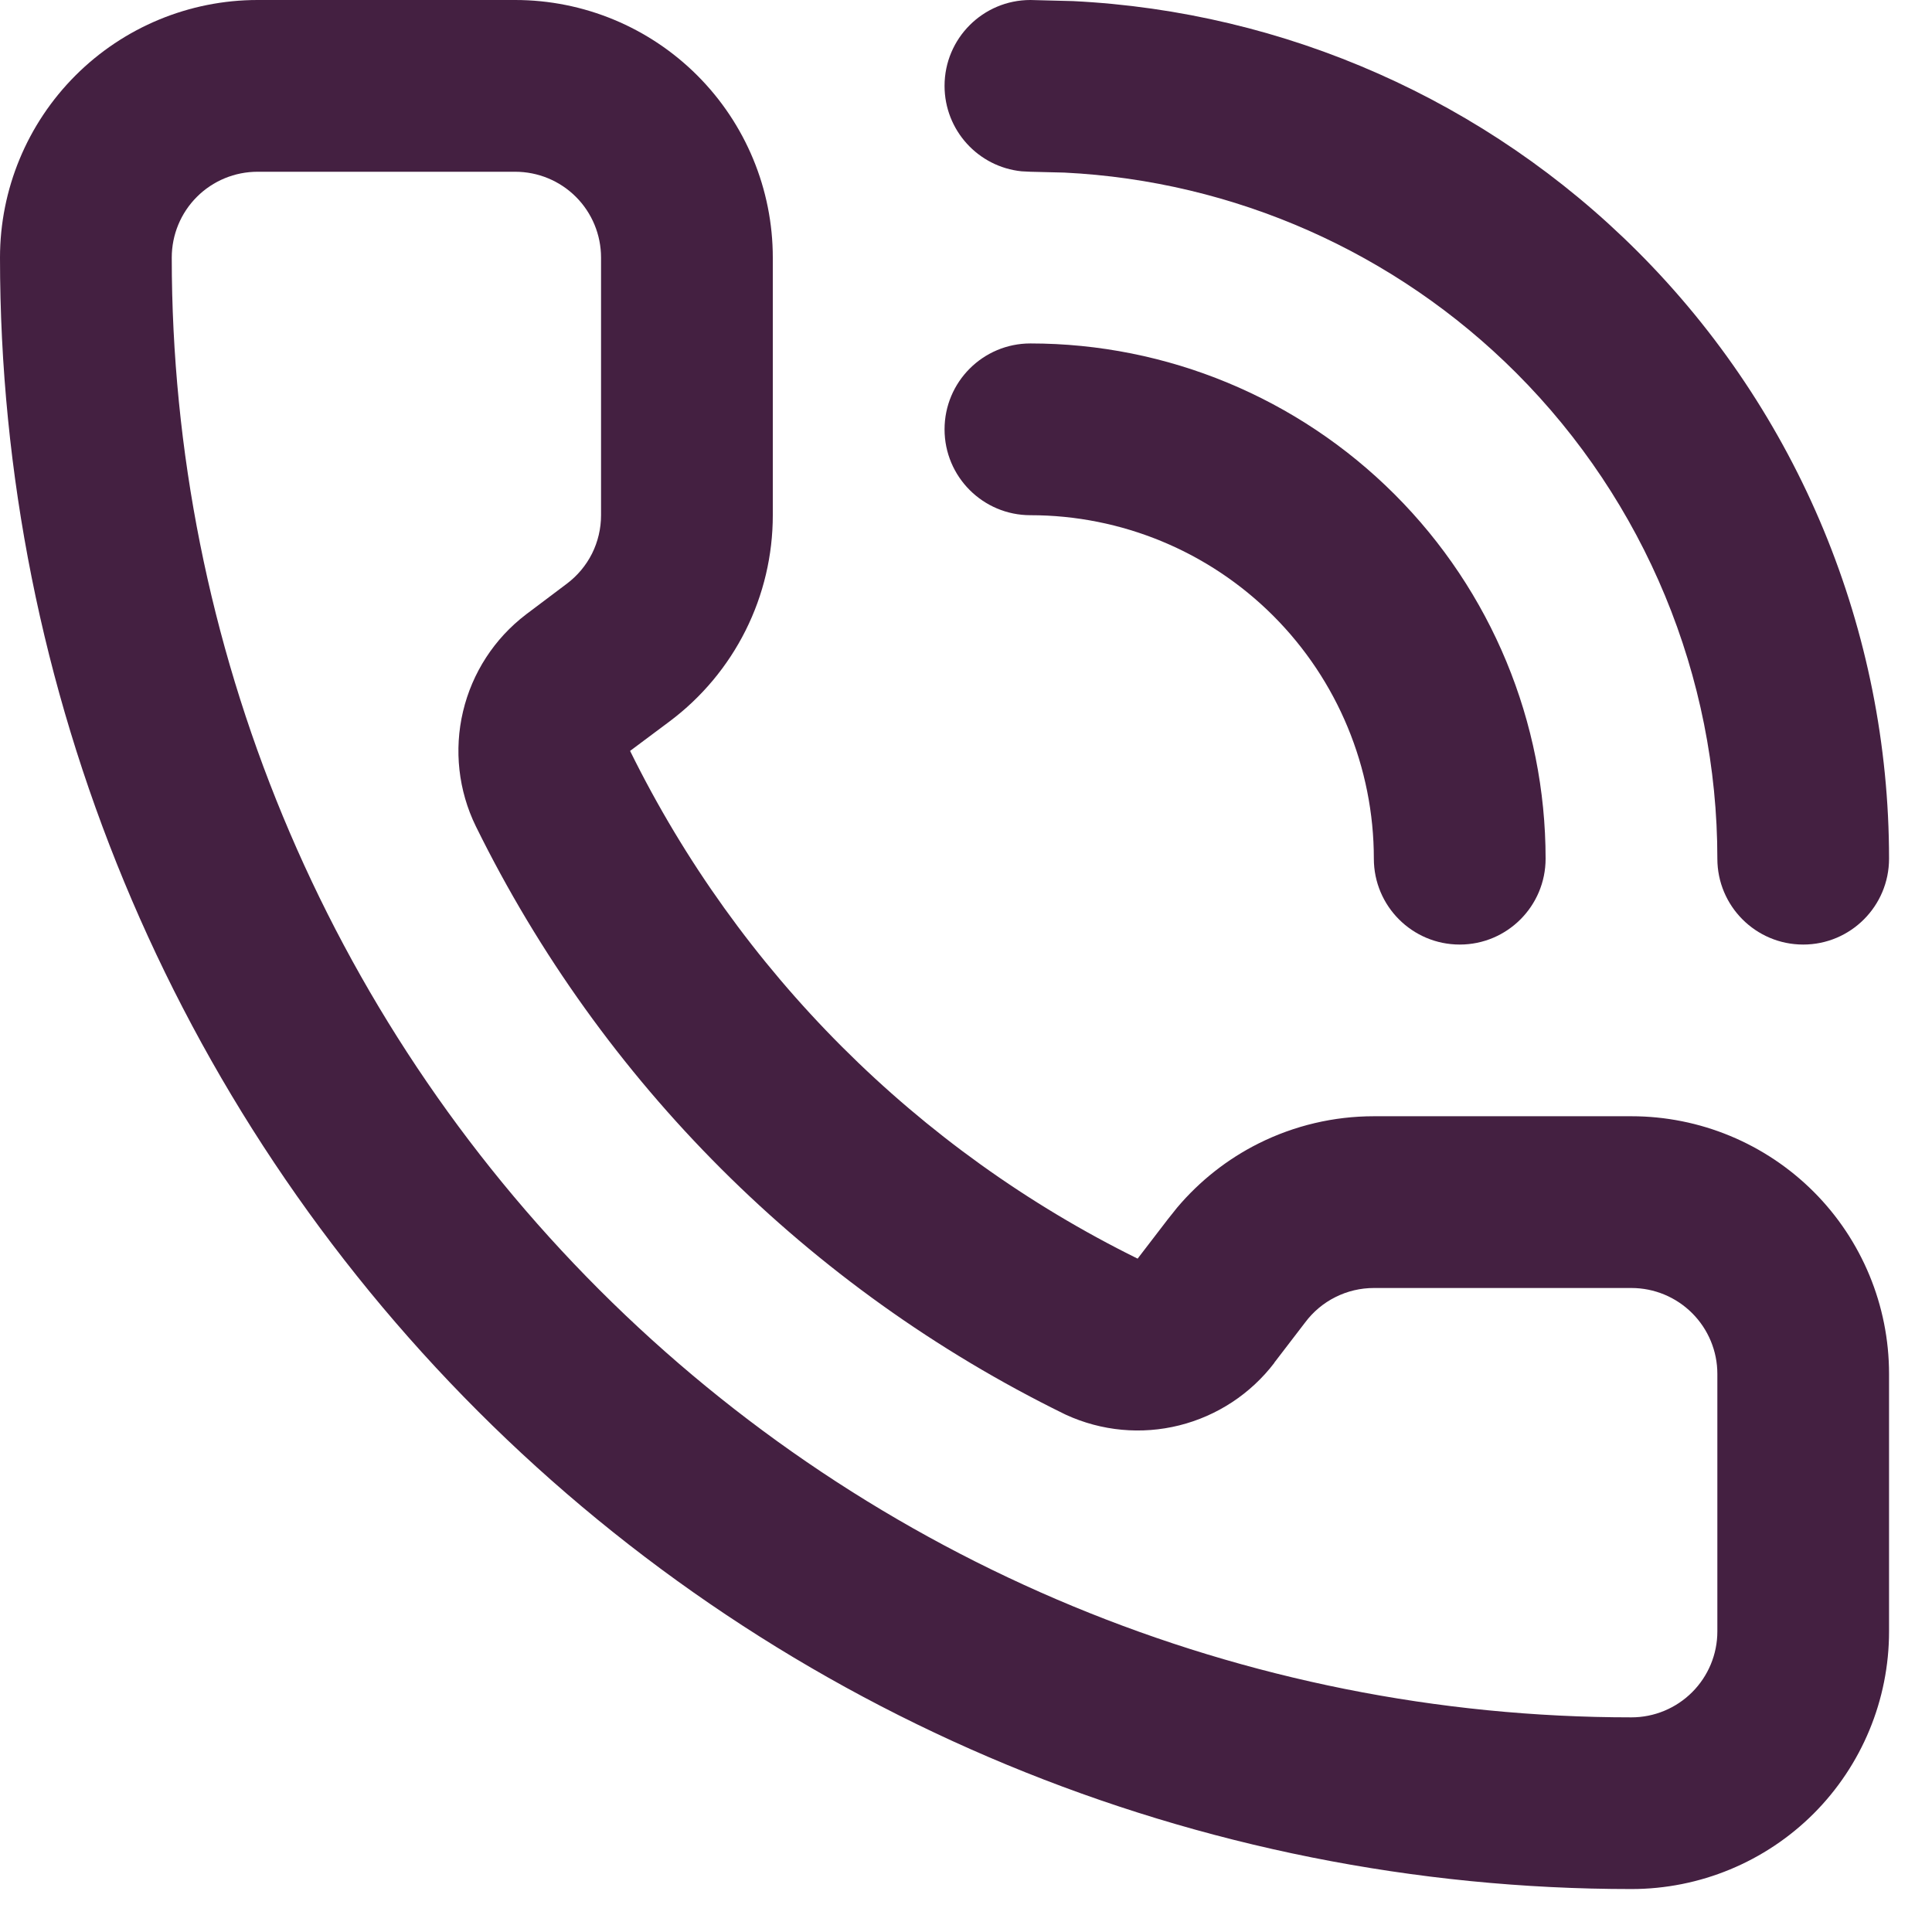 <?xml version="1.0" encoding="utf-8"?>
<svg xmlns="http://www.w3.org/2000/svg" fill="none" height="100%" overflow="visible" preserveAspectRatio="none" style="display: block;" viewBox="0 0 30 30" width="100%">
<g id="vector">
<path d="M26.667 13.333C26.667 10.504 25.543 7.791 23.543 5.79C21.668 3.915 19.165 2.81 16.529 2.68L16 2.667L15.863 2.66C15.191 2.592 14.667 2.024 14.667 1.333C14.667 0.597 15.264 0 16 0L16.662 0.017C19.957 0.18 23.084 1.561 25.428 3.905C27.929 6.405 29.333 9.797 29.333 13.333C29.333 14.07 28.736 14.667 28 14.667C27.264 14.667 26.667 14.07 26.667 13.333Z" fill="#442041"/>
<path d="M21.333 13.333C21.333 11.919 20.771 10.563 19.771 9.562C18.771 8.562 17.415 8 16 8C15.264 8 14.667 7.403 14.667 6.667C14.667 5.93 15.264 5.333 16 5.333C18.122 5.333 20.156 6.177 21.656 7.677C23.157 9.177 24 11.212 24 13.333C24 14.07 23.403 14.667 22.667 14.667C21.93 14.667 21.333 14.07 21.333 13.333Z" fill="#442041"/>
<path d="M9.333 4C9.333 3.646 9.193 3.307 8.943 3.057C8.693 2.807 8.354 2.667 8 2.667H4C3.646 2.667 3.307 2.807 3.057 3.057C2.807 3.307 2.667 3.646 2.667 4C2.667 10.012 5.055 15.777 9.306 20.027C13.557 24.278 19.322 26.667 25.333 26.667C25.687 26.667 26.026 26.526 26.276 26.276C26.526 26.026 26.667 25.687 26.667 25.333V21.333C26.667 20.98 26.526 20.641 26.276 20.391C26.026 20.141 25.687 20 25.333 20H21.333C21.126 20 20.922 20.048 20.737 20.141C20.552 20.233 20.391 20.368 20.267 20.534L20.26 20.543L19.787 21.16L19.788 21.162C19.421 21.643 18.9 21.986 18.312 22.133C17.725 22.28 17.104 22.222 16.553 21.969C16.543 21.964 16.532 21.959 16.522 21.954C12.554 20.007 9.343 16.8 7.391 12.835L7.388 12.829C7.118 12.276 7.048 11.646 7.19 11.047C7.332 10.448 7.677 9.915 8.167 9.542L8.176 9.535L8.799 9.066C8.965 8.942 9.1 8.781 9.193 8.596C9.285 8.411 9.333 8.207 9.333 8V4ZM12 8C12 8.621 11.856 9.234 11.578 9.789C11.3 10.345 10.896 10.828 10.4 11.2L9.784 11.66C11.471 15.085 14.242 17.856 17.665 19.544L18.133 18.934L18.279 18.751C18.628 18.338 19.058 17.998 19.544 17.755C20.1 17.477 20.712 17.333 21.333 17.333H25.333C26.394 17.333 27.411 17.755 28.162 18.505C28.912 19.255 29.333 20.273 29.333 21.333V25.333C29.333 26.394 28.912 27.411 28.162 28.162C27.411 28.912 26.394 29.333 25.333 29.333C18.614 29.333 12.171 26.664 7.421 21.913C2.67 17.162 0 10.719 0 4C0 2.939 0.422 1.922 1.172 1.172C1.922 0.422 2.939 0 4 0H8C9.061 0 10.078 0.422 10.828 1.172C11.578 1.922 12 2.939 12 4V8Z" fill="#442041"/>
</g>
</svg>